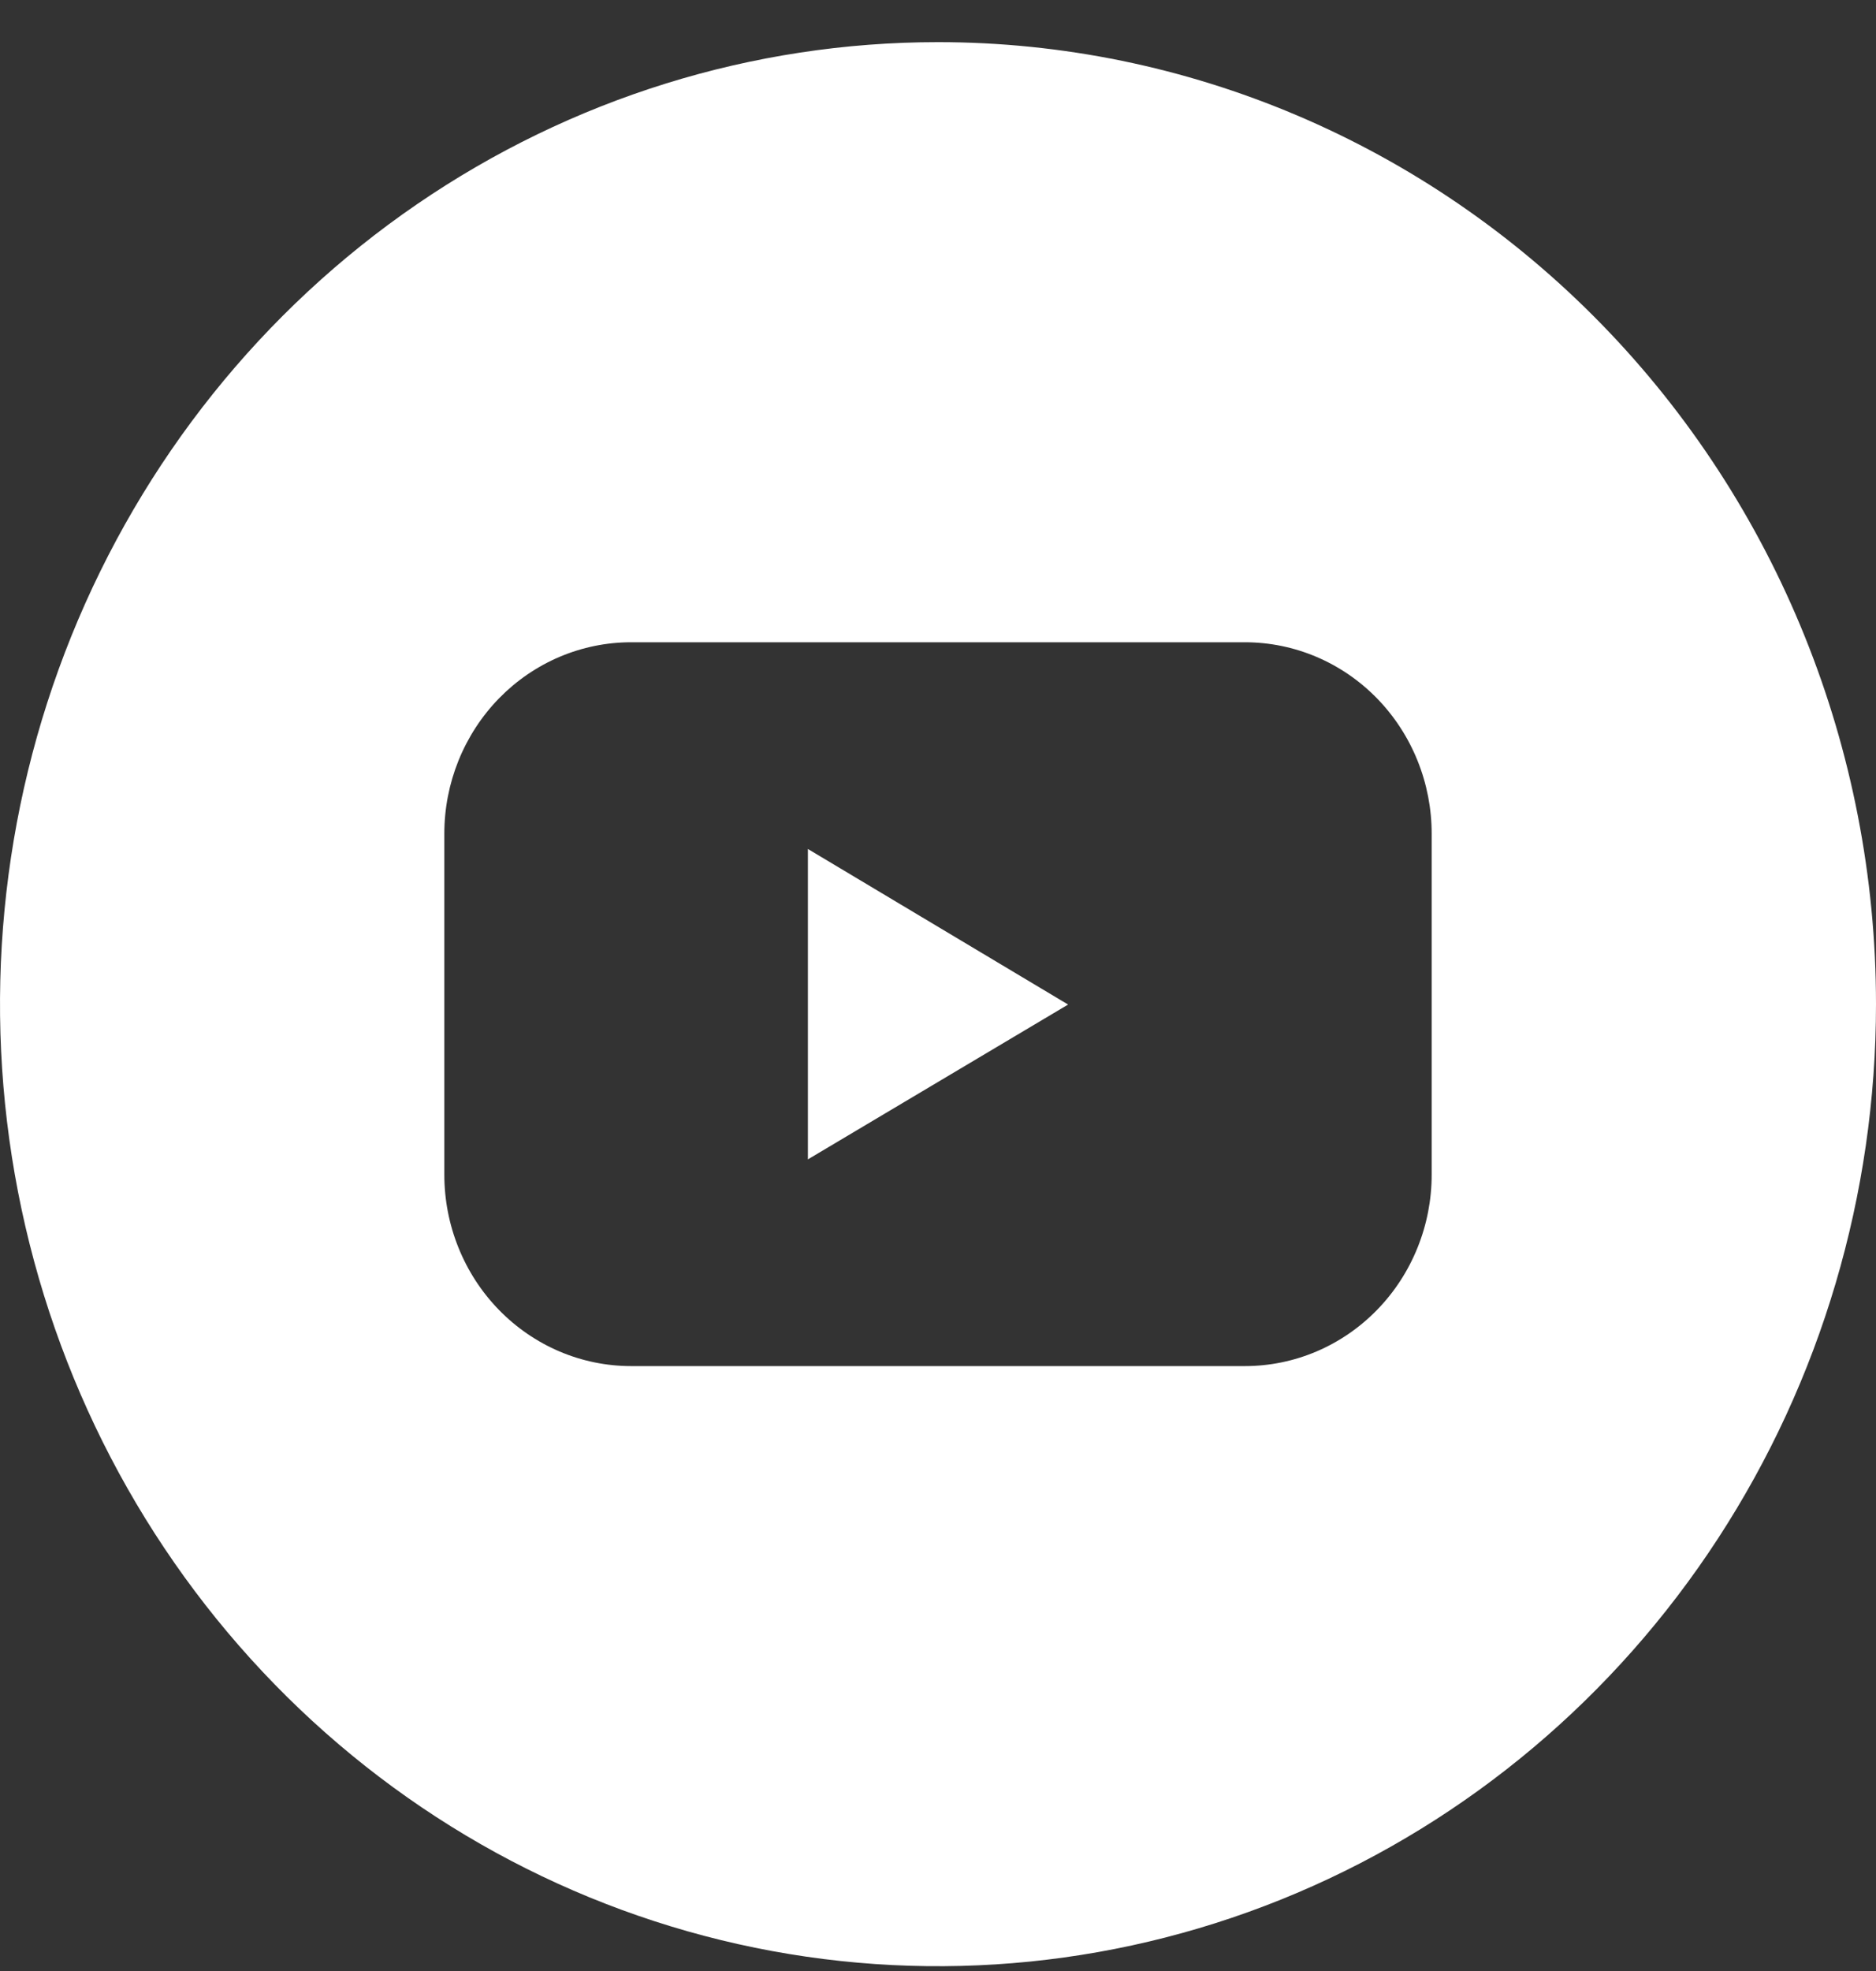 <svg width="40" height="42" viewBox="0 0 40 42" fill="none" xmlns="http://www.w3.org/2000/svg">
<rect x="0" y="0" width="40" height="42" fill="#333333" stroke="none"/>
<g clip-path="url(#clip0_102_2)">
<path d="M17.226 24.705L22.774 21.406L17.226 18.091V24.705Z" fill="white"/>
<path d="M20 0.898C16.044 0.898 12.178 2.1 8.889 4.353C5.6 6.605 3.036 9.807 1.522 13.553C0.009 17.299 -0.387 21.421 0.384 25.397C1.156 29.374 3.061 33.026 5.858 35.894C8.655 38.761 12.219 40.713 16.098 41.504C19.978 42.295 23.999 41.889 27.654 40.337C31.308 38.786 34.432 36.158 36.629 32.787C38.827 29.416 40 25.452 40 21.398C40 15.961 37.893 10.747 34.142 6.902C30.391 3.058 25.304 0.898 20 0.898ZM30.526 25.026C30.527 25.562 30.424 26.093 30.224 26.588C30.024 27.084 29.731 27.534 29.361 27.913C28.991 28.293 28.552 28.593 28.069 28.799C27.586 29.004 27.068 29.11 26.545 29.11H13.455C12.932 29.11 12.414 29.004 11.931 28.799C11.448 28.593 11.009 28.293 10.639 27.913C10.269 27.534 9.976 27.084 9.776 26.588C9.576 26.093 9.473 25.562 9.474 25.026V17.77C9.473 17.234 9.576 16.703 9.776 16.207C9.976 15.712 10.269 15.262 10.639 14.882C11.009 14.503 11.448 14.202 11.931 13.997C12.414 13.792 12.932 13.686 13.455 13.686H26.545C27.068 13.686 27.586 13.792 28.069 13.997C28.552 14.202 28.991 14.503 29.361 14.882C29.731 15.262 30.024 15.712 30.224 16.207C30.424 16.703 30.527 17.234 30.526 17.77V25.026Z" fill="white"/>
</g>
<defs>
<clipPath id="clip0_102_2">
<rect width="40" height="41" fill="white" transform="translate(0 0.898)"/>
</clipPath>
</defs>
</svg>
